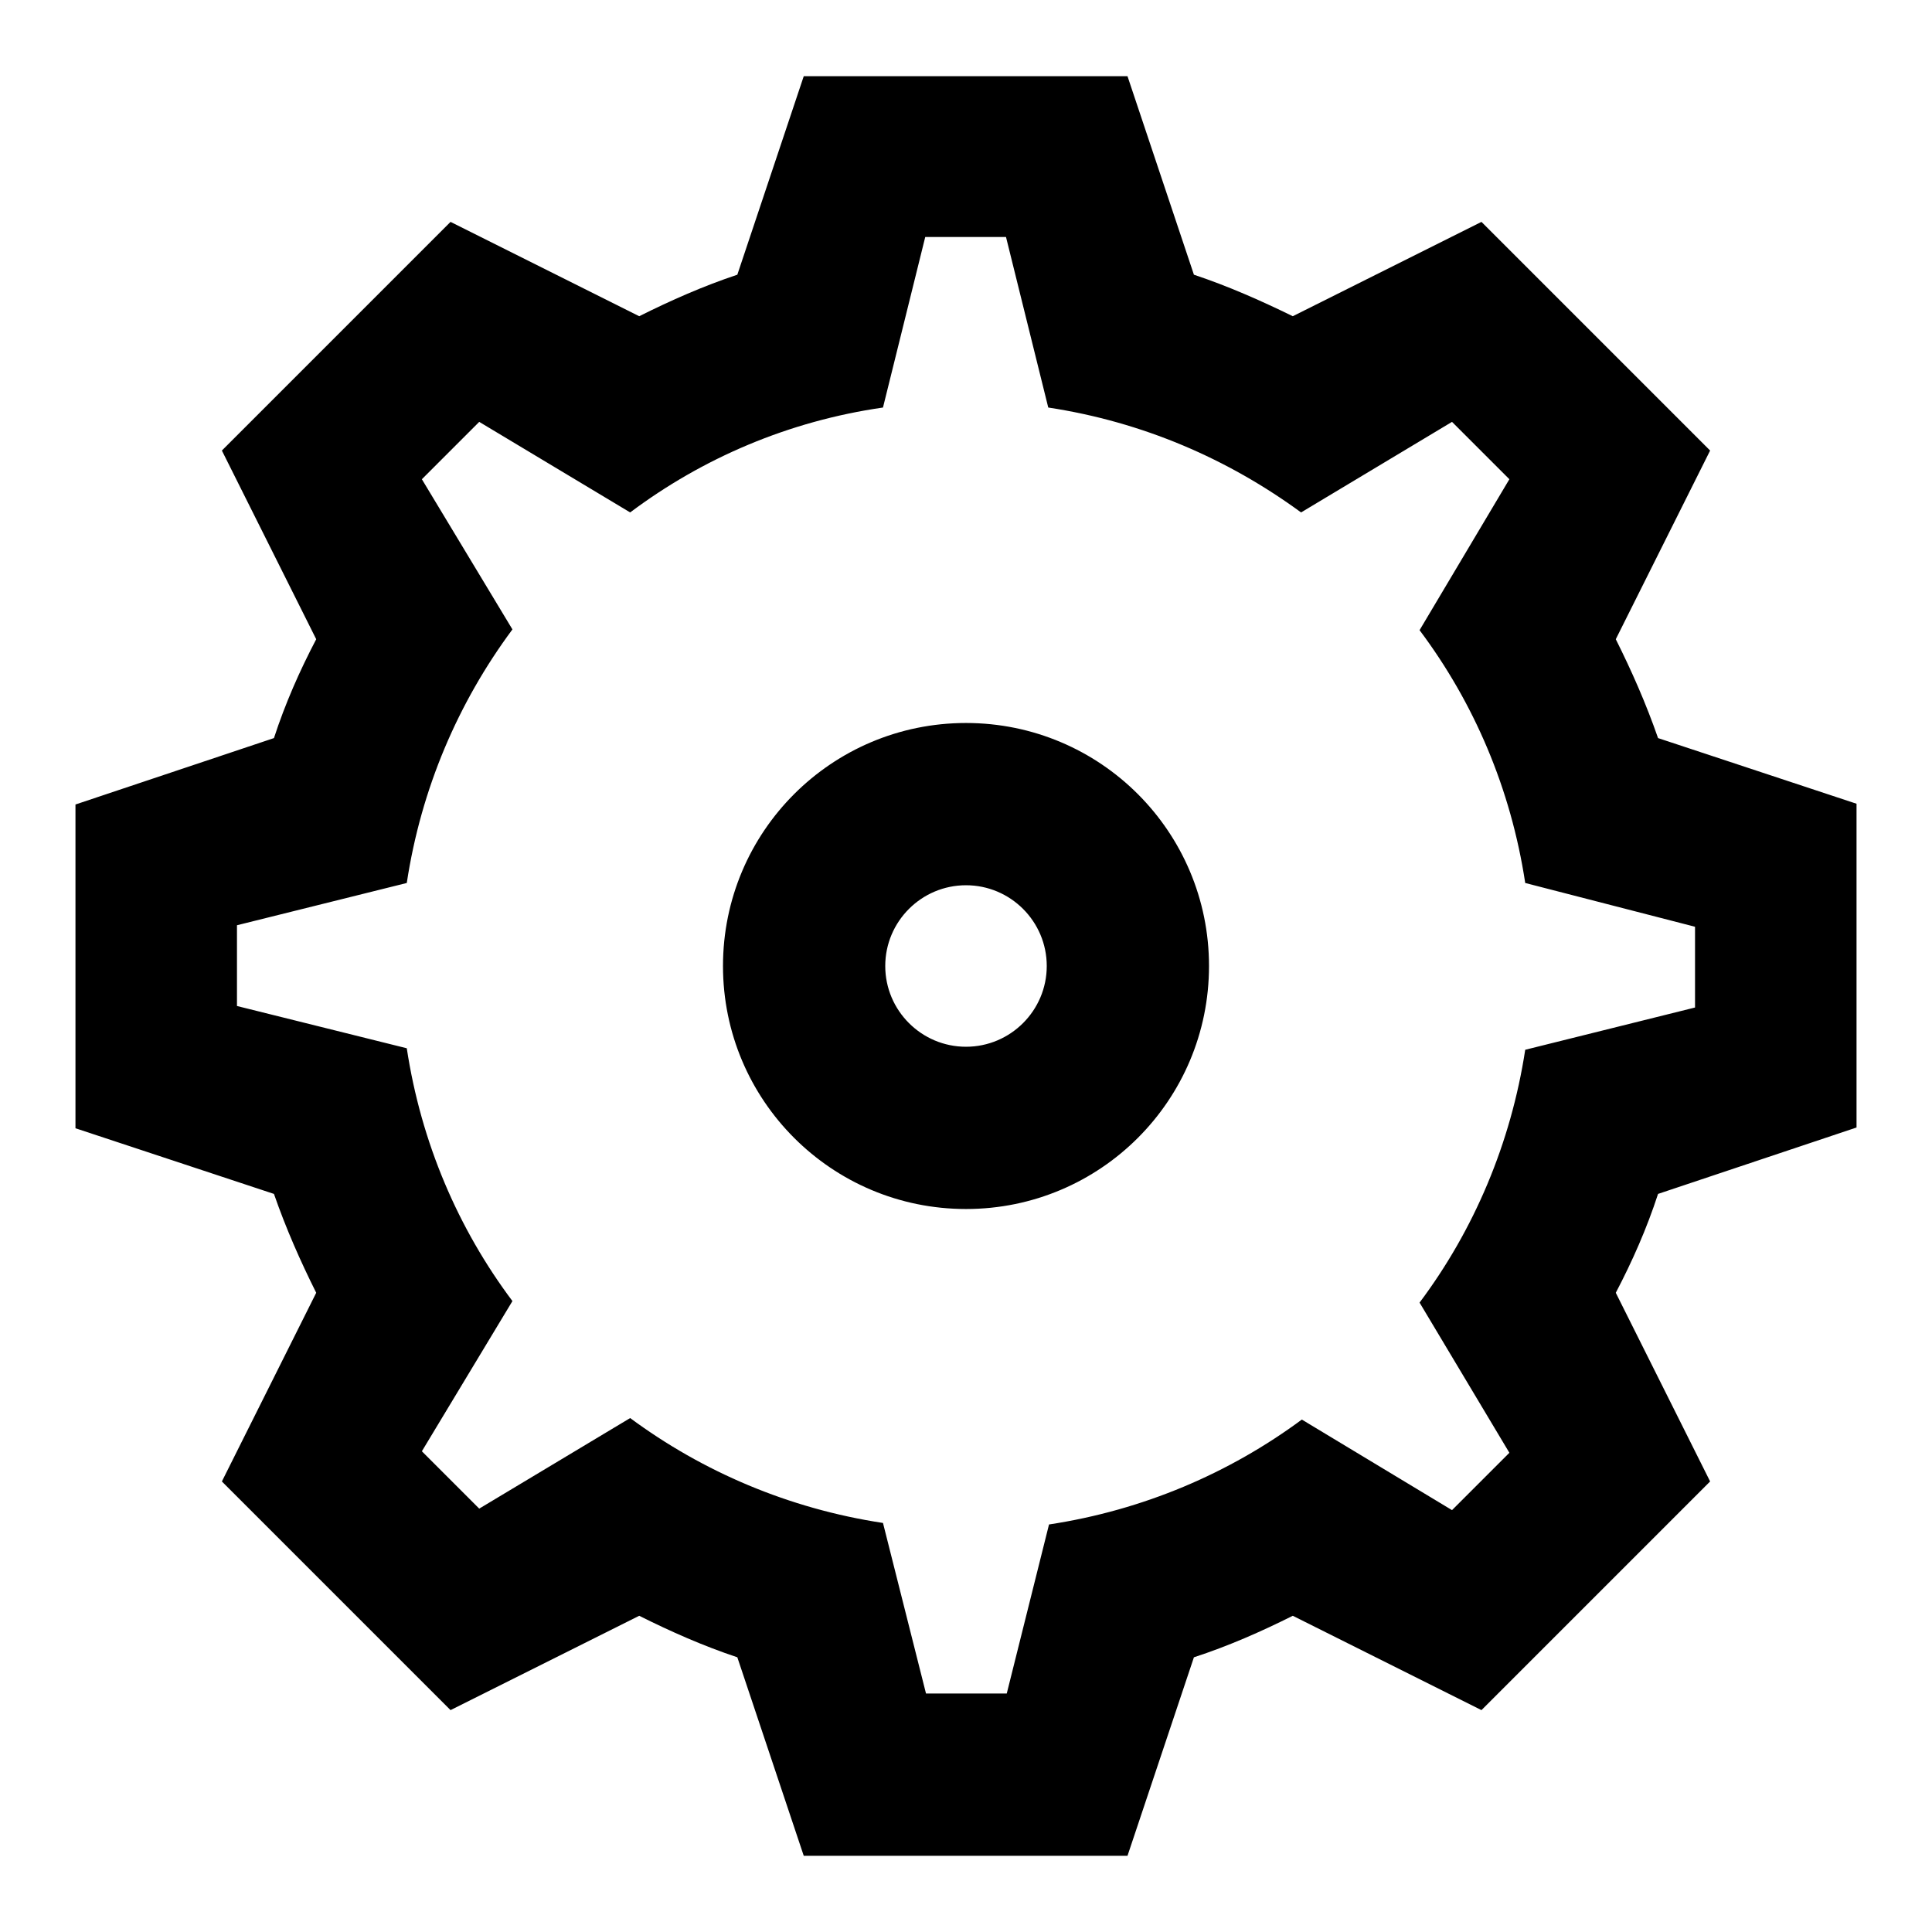 <?xml version="1.0" encoding="utf-8"?>
<!-- Svg Vector Icons : http://www.onlinewebfonts.com/icon -->
<!DOCTYPE svg PUBLIC "-//W3C//DTD SVG 1.1//EN" "http://www.w3.org/Graphics/SVG/1.1/DTD/svg11.dtd">
<svg version="1.1" xmlns="http://www.w3.org/2000/svg" xmlns:xlink="http://www.w3.org/1999/xlink" x="0px" y="0px" viewBox="0 0 256 256" enable-background="new 0 0 256 256" xml:space="preserve">
<g><g><path fill="#000000" d="M15.4,10v236V10z"/><path fill="#000000" d="M20.7,10v236V10z"/><path fill="#000000" d="M26.1,10v236V10z"/><path fill="#000000" d="M31.5,10v236V10z"/><path fill="#000000" d="M36.8,10v236V10z"/><path fill="#000000" d="M42.2,10v236V10z"/><path fill="#000000" d="M47.5,10v236V10z"/><path fill="#000000" d="M52.9,10v236V10z"/><path fill="#000000" d="M58.3,10v236V10z"/><path fill="#000000" d="M63.6,10v236V10z"/><path fill="#000000" d="M69,10v236V10z"/><path fill="#000000" d="M74.4,10v236V10z"/><path fill="#000000" d="M79.7,10v236V10z"/><path fill="#000000" d="M85.1,10v236V10z"/><path fill="#000000" d="M90.5,10v236V10z"/><path fill="#000000" d="M95.8,10v236V10z"/><path fill="#000000" d="M101.2,10v236V10z"/><path fill="#000000" d="M106.5,10v236V10z"/><path fill="#000000" d="M111.9,10v236V10z"/><path fill="#000000" d="M117.3,10v236V10z"/><path fill="#000000" d="M122.6,10v236V10z"/><path fill="#000000" d="M128,10v236V10z"/><path fill="#000000" d="M133.4,10v236V10z"/><path fill="#000000" d="M138.7,10v236V10z"/><path fill="#000000" d="M144.1,10v236V10z"/><path fill="#000000" d="M149.5,10v236V10z"/><path fill="#000000" d="M154.8,10v236V10z"/><path fill="#000000" d="M160.2,10v236V10z"/><path fill="#000000" d="M165.5,10v236V10z"/><path fill="#000000" d="M170.9,10v236V10z"/><path fill="#000000" d="M176.3,10v236V10z"/><path fill="#000000" d="M181.6,10v236V10z"/><path fill="#000000" d="M187,10v236V10z"/><path fill="#000000" d="M192.4,10v236V10z"/><path fill="#000000" d="M197.7,10v236V10z"/><path fill="#000000" d="M203.1,10v236V10z"/><path fill="#000000" d="M208.5,10v236V10z"/><path fill="#000000" d="M213.8,10v236V10z"/><path fill="#000000" d="M219.2,10v236V10z"/><path fill="#000000" d="M224.5,10v236V10z"/><path fill="#000000" d="M229.9,10v236V10z"/><path fill="#000000" d="M235.3,10v236V10z"/><path fill="#000000" d="M240.6,10v236V10z"/><path fill="#000000" d="M10,15.4h236H10z"/><path fill="#000000" d="M10,20.7h236H10z"/><path fill="#000000" d="M10,26.1h236H10z"/><path fill="#000000" d="M10,31.5h236H10z"/><path fill="#000000" d="M10,36.8h236H10z"/><path fill="#000000" d="M10,42.2h236H10z"/><path fill="#000000" d="M10,47.5h236H10z"/><path fill="#000000" d="M10,52.9h236H10z"/><path fill="#000000" d="M10,58.3h236H10z"/><path fill="#000000" d="M10,63.6h236H10z"/><path fill="#000000" d="M10,69h236H10z"/><path fill="#000000" d="M10,74.4h236H10z"/><path fill="#000000" d="M10,79.7h236H10z"/><path fill="#000000" d="M10,85.1h236H10z"/><path fill="#000000" d="M10,90.5h236H10z"/><path fill="#000000" d="M10,95.8h236H10z"/><path fill="#000000" d="M10,101.2h236H10z"/><path fill="#000000" d="M10,106.5h236H10z"/><path fill="#000000" d="M10,111.9h236H10z"/><path fill="#000000" d="M10,117.3h236H10z"/><path fill="#000000" d="M10,122.6h236H10z"/><path fill="#000000" d="M10,128h236H10z"/><path fill="#000000" d="M10,133.4h236H10z"/><path fill="#000000" d="M10,138.7h236H10z"/><path fill="#000000" d="M10,144.1h236H10z"/><path fill="#000000" d="M10,149.5h236H10z"/><path fill="#000000" d="M10,154.8h236H10z"/><path fill="#000000" d="M10,160.2h236H10z"/><path fill="#000000" d="M10,165.5h236H10z"/><path fill="#000000" d="M10,170.9h236H10z"/><path fill="#000000" d="M10,176.3h236H10z"/><path fill="#000000" d="M10,181.6h236H10z"/><path fill="#000000" d="M10,187h236H10z"/><path fill="#000000" d="M10,192.4h236H10z"/><path fill="#000000" d="M10,197.7h236H10z"/><path fill="#000000" d="M10,203.1h236H10z"/><path fill="#000000" d="M10,208.5h236H10z"/><path fill="#000000" d="M10,213.8h236H10z"/><path fill="#000000" d="M10,219.2h236H10z"/><path fill="#000000" d="M10,224.5h236H10z"/><path fill="#000000" d="M10,229.9h236H10z"/><path fill="#000000" d="M10,235.3h236H10z"/><path fill="#000000" d="M10,240.6h236H10z"/><path fill="#000000" d="M246,106.5v42.9l-26.3,8.8c-1.5,4.6-3.4,8.9-5.6,13.1l12.5,25l-30.3,30.3l-25-12.5c-4.2,2.1-8.5,4-13.1,5.5l-8.8,26.3h-42.9l-8.8-26.3c-4.5-1.5-8.8-3.4-13-5.5l-25,12.5l-30.3-30.3l12.5-25c-2.1-4.2-4-8.5-5.6-13.1L10,149.5v-42.9l26.3-8.8c1.5-4.6,3.4-8.9,5.6-13.1l-12.5-25l30.3-30.3l25,12.5c4.2-2.1,8.5-4,13-5.5l8.8-26.3h42.9l8.8,26.3c4.5,1.5,8.8,3.4,13.1,5.5l25-12.5l30.3,30.3l-12.5,25c2.1,4.2,4,8.5,5.6,13.1L246,106.5L246,106.5z M202.1,117c-1.9-12.5-6.8-23.9-14-33.5L200,63.5l-7.6-7.6l-20,12c-9.7-7.1-21-12-33.5-13.9l-5.6-22.6h-10.7L117,54c-12.5,1.8-23.9,6.7-33.5,13.9l-20-12l-7.6,7.6l12,19.9c-7.2,9.7-12.1,21.1-14,33.6l-22.5,5.6v10.7l22.5,5.6c1.9,12.5,6.8,23.9,14,33.5l-12,19.9l7.6,7.6l20-12c9.6,7.1,21,12,33.5,13.9l5.7,22.6h10.7L139,202c12.5-1.9,23.9-6.8,33.5-13.9l19.9,12l7.6-7.6l-11.9-19.9c7.2-9.6,12.1-21.1,14-33.5l22.5-5.6v-10.7L202.1,117L202.1,117z M128,160.2c-17.8,0-32.2-14.4-32.2-32.2c0-17.8,14.4-32.2,32.2-32.2c17.8,0,32.2,14.4,32.2,32.2C160.2,145.8,145.8,160.2,128,160.2z M128,117.3c-5.9,0-10.7,4.8-10.7,10.7c0,5.9,4.8,10.7,10.7,10.7c5.9,0,10.7-4.8,10.7-10.7C138.7,122.1,133.9,117.3,128,117.3L128,117.3z"/></g></g>
</svg>